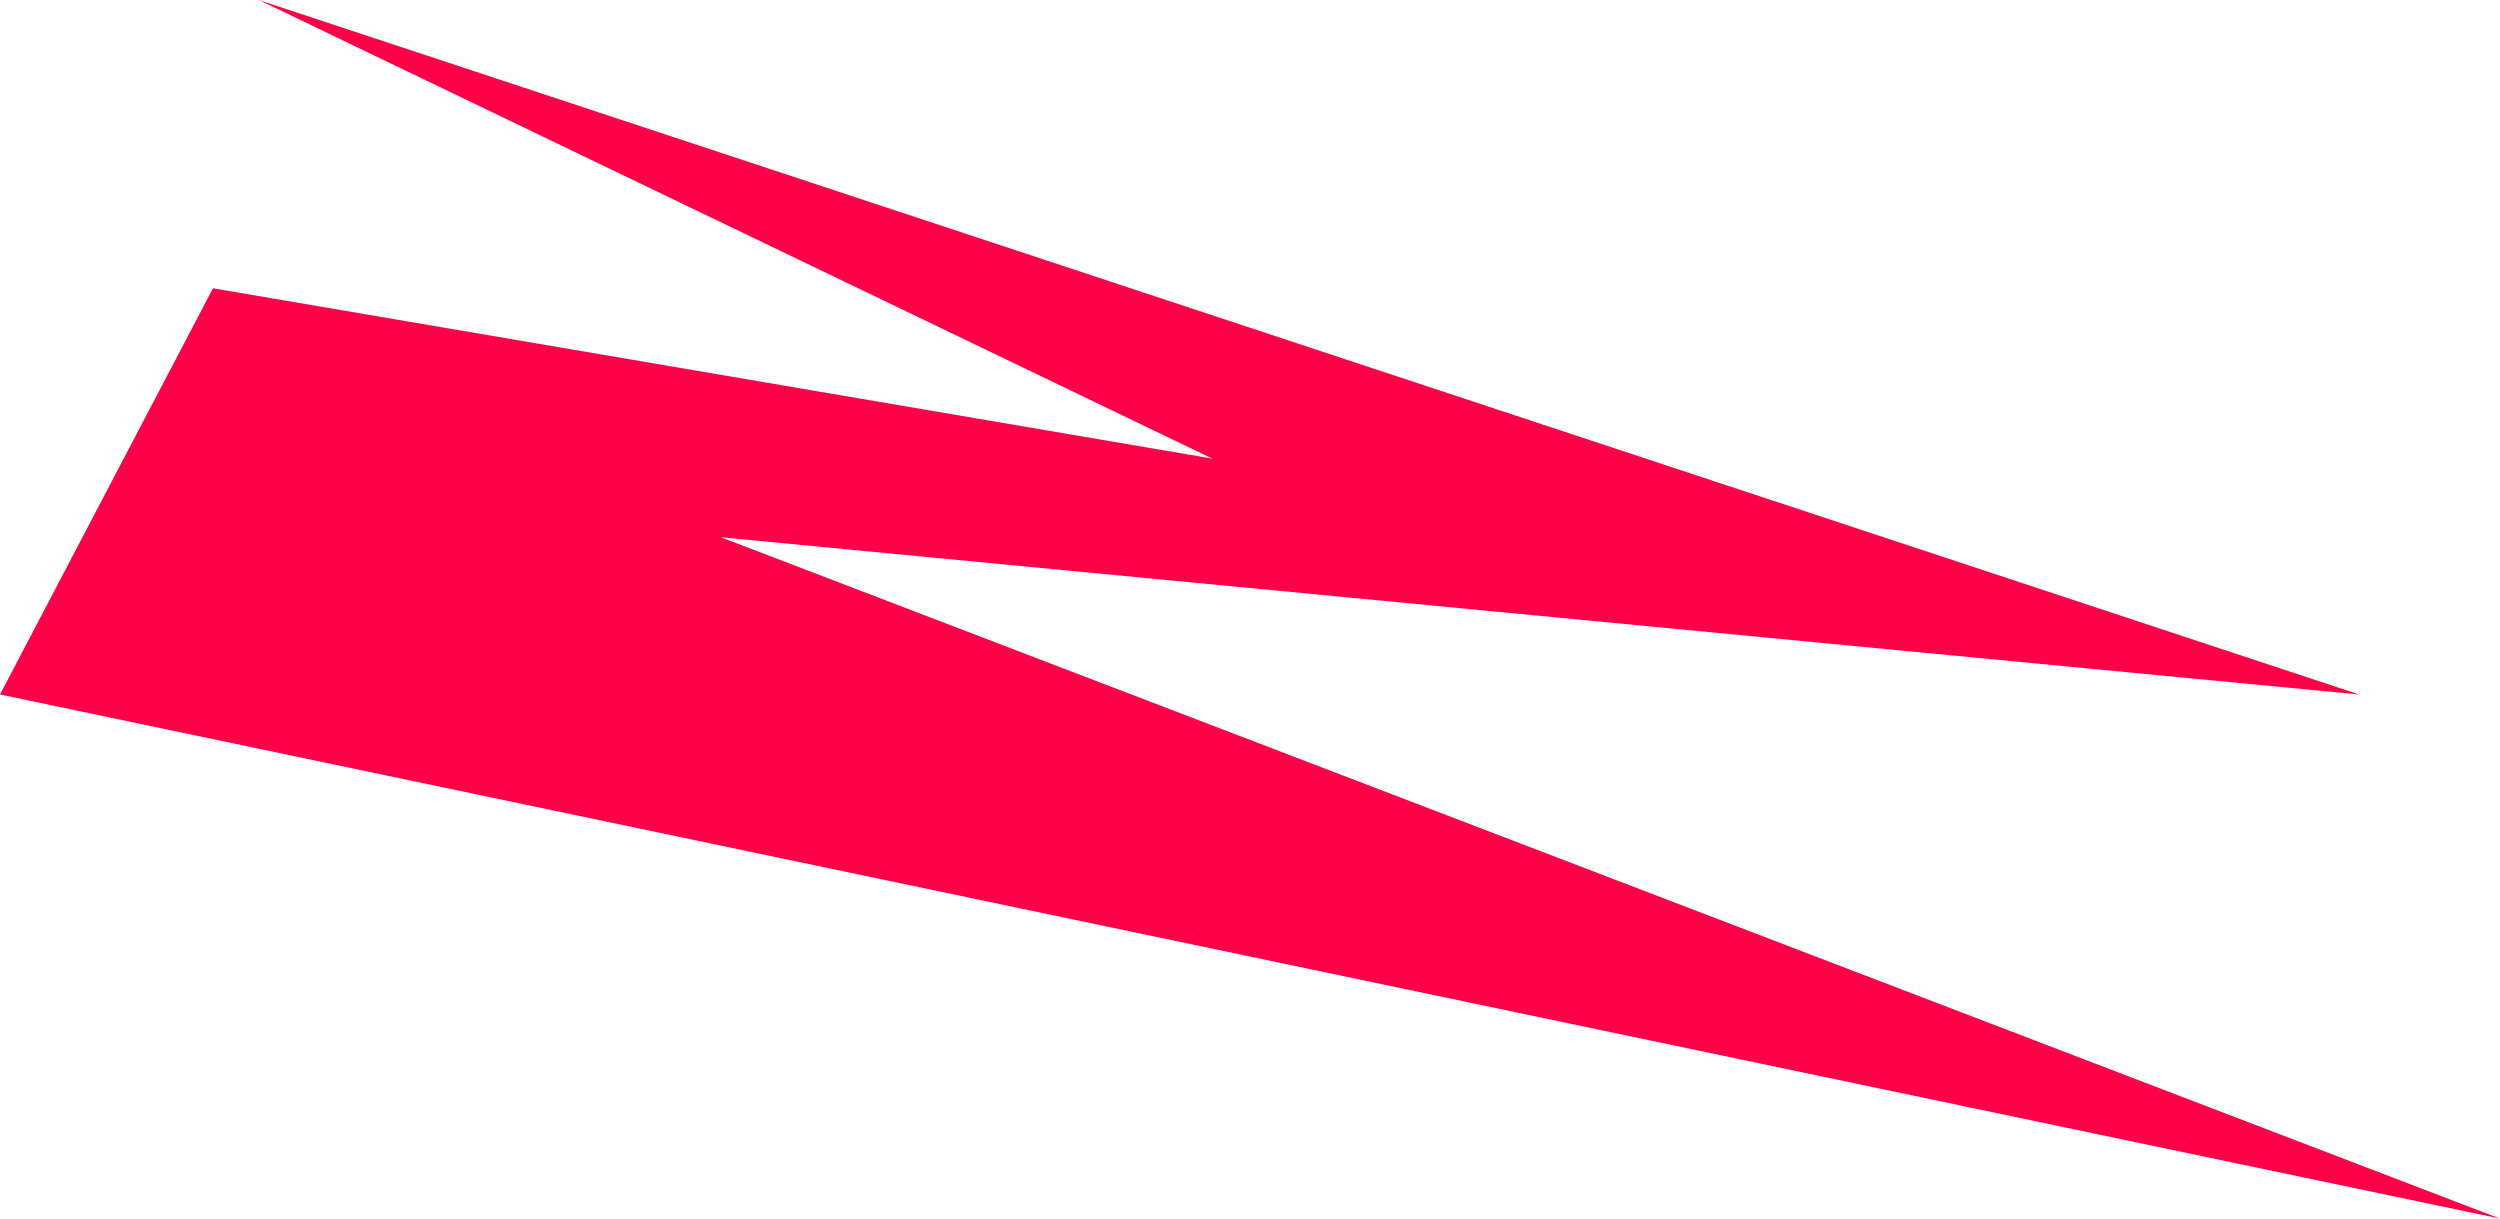<svg width="876" height="427" viewBox="0 0 876 427" fill="none" xmlns="http://www.w3.org/2000/svg">
<path d="M252.582 188.247L826.632 243.344L90.7 0L424.797 160.699L74.626 101.011L0 243.344L876 427L252.582 188.247Z" fill="#FF0048"/>
</svg>
